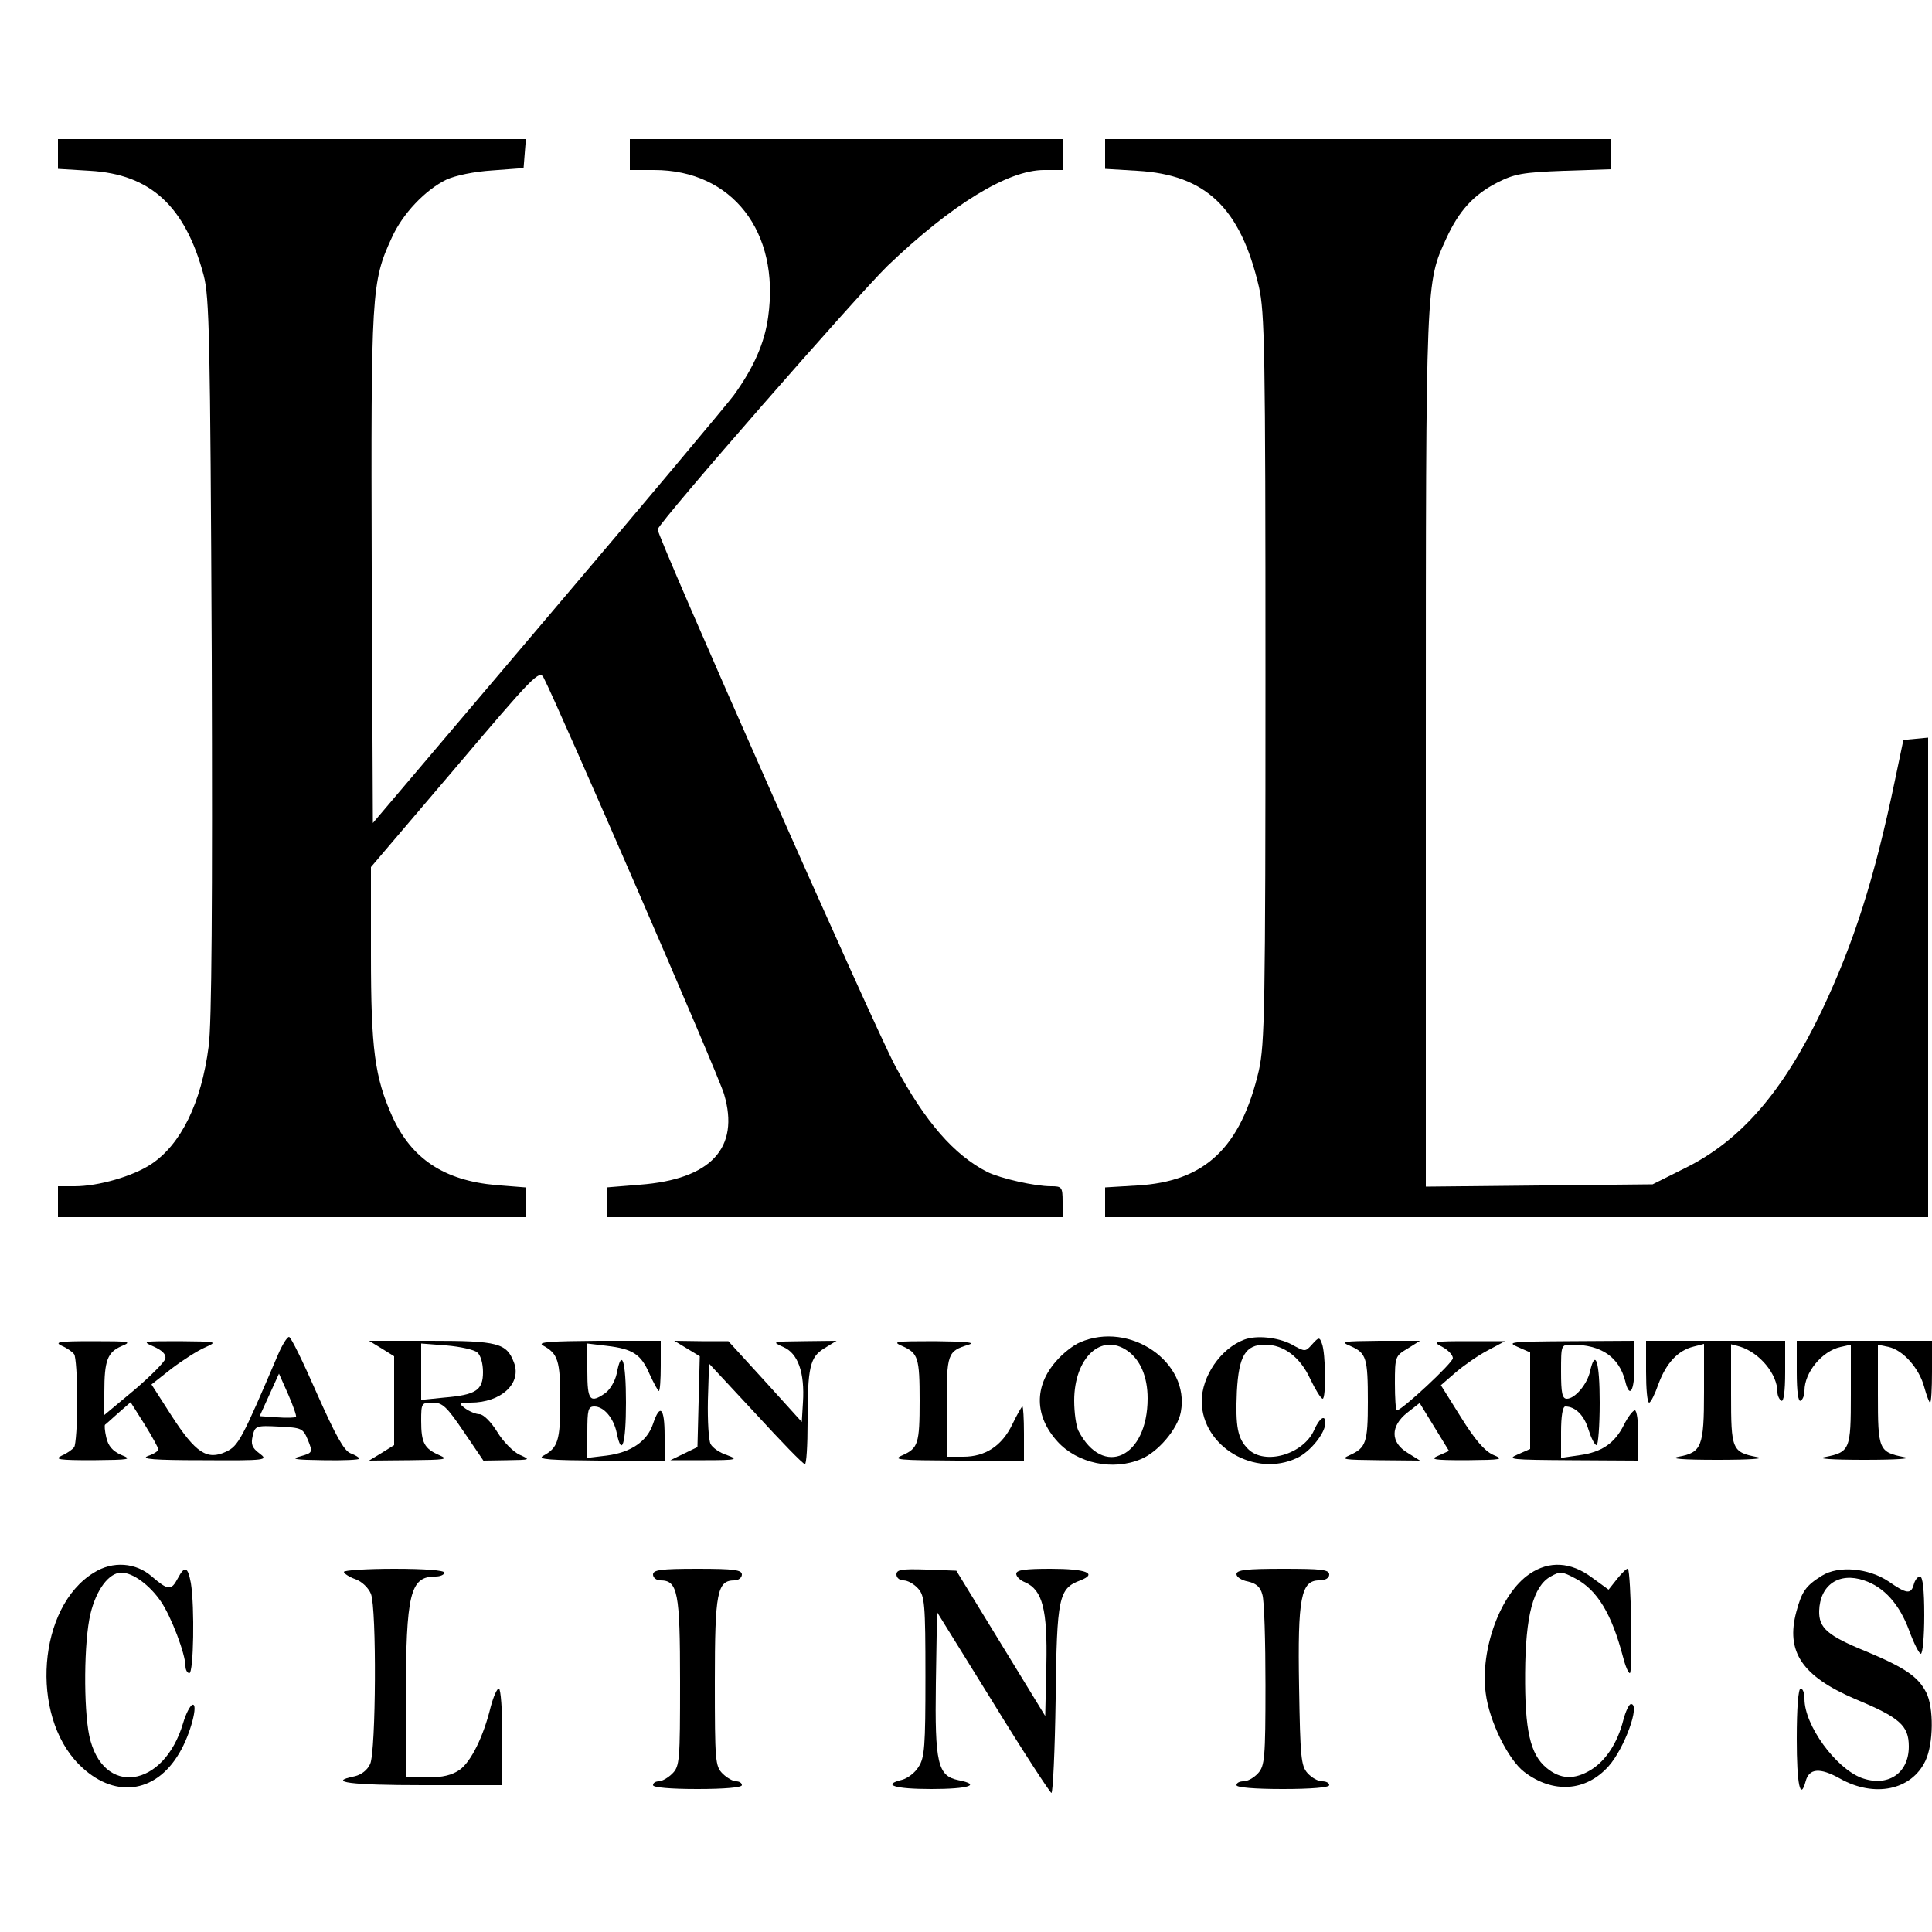<?xml version="1.0" standalone="no"?>
<!DOCTYPE svg PUBLIC "-//W3C//DTD SVG 20010904//EN"
 "http://www.w3.org/TR/2001/REC-SVG-20010904/DTD/svg10.dtd">
<svg version="1.0" xmlns="http://www.w3.org/2000/svg"
 width="500pt" height="500pt" viewBox="0 0 500 500"
 preserveAspectRatio="xMidYMid meet">
<g transform="translate(0,500) scale(0.1,-0.1)"
fill="#000000" stroke="none">
<path d="M150 4601 l0 -38 83 -5 c156 -9 246 -91 294 -270 15 -57 17 -157 21
-988 2 -635 0 -951 -8 -1008 -19 -147 -72 -254 -149 -305 -47 -31 -136 -57
-198 -57 l-43 0 0 -40 0 -40 605 0 605 0 0 39 0 38 -76 6 c-135 12 -219 68
-269 178 -45 101 -55 173 -55 419 l0 226 218 256 c204 241 218 255 229 234 36
-69 454 -1031 467 -1078 41 -139 -34 -220 -218 -234 l-86 -7 0 -38 0 -39 590
0 590 0 0 40 c0 38 -2 40 -30 40 -42 0 -130 20 -165 37 -86 44 -161 130 -238
274 -57 106 -619 1377 -615 1389 8 24 516 605 595 682 165 158 311 248 405
248 l48 0 0 40 0 40 -560 0 -560 0 0 -40 0 -40 63 0 c202 0 326 -160 295 -380
-9 -67 -37 -131 -89 -203 -17 -23 -234 -282 -482 -574 l-452 -533 -3 660 c-2
715 -1 740 52 855 28 62 86 123 141 150 24 11 72 21 120 24 l80 6 3 38 3 37
-605 0 -606 0 0 -39z"/>
<path d="M2860 4601 l0 -38 83 -5 c177 -10 267 -95 315 -300 15 -66 17 -161
17 -1013 0 -859 -2 -946 -17 -1015 -47 -201 -140 -288 -315 -298 l-83 -5 0
-38 0 -39 1065 0 1065 0 0 621 0 620 -32 -3 -32 -3 -22 -105 c-53 -254 -106
-420 -189 -595 -101 -211 -210 -337 -354 -408 l-84 -42 -294 -3 -293 -3 0
1133 c0 1222 0 1205 53 1321 33 72 71 113 131 144 45 23 66 27 174 31 l122 4
0 39 0 39 -655 0 -655 0 0 -39z"/>
<path d="M719 1493 c-93 -218 -102 -235 -134 -250 -49 -23 -79 -3 -141 93
l-52 81 52 41 c29 22 68 47 87 55 33 15 31 15 -66 16 -96 0 -99 0 -67 -14 22
-10 32 -20 30 -31 -2 -9 -38 -45 -80 -81 l-78 -65 0 59 c0 82 8 103 44 119 29
12 23 13 -74 13 -87 0 -101 -2 -80 -12 14 -6 28 -16 32 -22 4 -5 8 -59 8 -120
0 -60 -4 -115 -8 -120 -4 -6 -18 -16 -32 -22 -21 -10 -7 -12 80 -12 98 1 103
2 73 14 -22 10 -33 23 -38 45 -4 17 -5 32 -3 33 2 1 17 15 34 30 l32 28 36
-57 c20 -32 36 -62 36 -65 0 -4 -12 -12 -27 -17 -21 -8 16 -11 142 -11 167 -1
170 0 146 18 -19 14 -22 24 -17 45 6 26 9 27 68 24 59 -3 62 -4 75 -35 13 -32
12 -33 -20 -42 -26 -7 -14 -9 61 -10 50 -1 92 1 92 4 0 3 -10 9 -23 14 -17 7
-38 45 -87 155 -35 80 -67 146 -72 146 -5 0 -18 -21 -29 -47z m47 -160 c-2 -2
-24 -3 -49 -1 l-45 3 25 55 25 55 24 -54 c13 -30 22 -56 20 -58z"/>
<path d="M2795 1526 c-17 -7 -45 -29 -62 -49 -57 -65 -56 -142 4 -208 51 -56
143 -76 216 -45 44 18 95 78 103 122 24 129 -132 236 -261 180z m123 -22 c33
-23 52 -67 52 -123 0 -153 -115 -207 -179 -84 -6 12 -11 47 -11 78 0 111 70
177 138 129z"/>
<path d="M3220 1533 c-61 -23 -110 -95 -110 -160 1 -117 138 -198 247 -146 34
16 73 64 73 91 0 22 -15 13 -29 -19 -28 -63 -128 -92 -171 -49 -27 27 -33 57
-29 149 5 92 22 121 73 121 48 0 91 -32 117 -89 13 -27 27 -50 32 -51 9 0 8
119 -2 143 -6 17 -8 17 -25 -2 -18 -20 -18 -20 -54 0 -35 18 -90 24 -122 12z"/>
<path d="M988 1510 l32 -20 0 -115 0 -115 -32 -20 -33 -20 105 1 c93 1 102 2
77 13 -39 17 -47 32 -47 89 0 46 1 47 30 47 25 0 36 -10 80 -75 l51 -75 62 1
c60 1 61 1 32 14 -16 7 -43 34 -58 59 -16 26 -36 46 -46 46 -9 0 -26 7 -37 15
-18 14 -17 14 14 15 79 0 133 50 112 104 -19 50 -41 56 -215 56 l-160 0 33
-20z m247 -10 c9 -7 15 -29 15 -51 0 -47 -18 -59 -101 -66 l-59 -6 0 73 0 73
65 -5 c36 -3 72 -11 80 -18z"/>
<path d="M1405 1518 c39 -21 45 -39 45 -143 0 -104 -6 -122 -45 -143 -15 -9
21 -11 148 -12 l167 0 0 65 c0 72 -12 84 -30 30 -15 -45 -57 -74 -120 -82
l-50 -6 0 67 c0 57 2 66 18 66 25 0 50 -30 58 -68 13 -65 24 -29 24 78 0 108
-11 144 -24 75 -4 -19 -17 -41 -29 -50 -40 -28 -47 -20 -47 56 l0 72 50 -6
c68 -8 89 -22 111 -73 11 -24 22 -44 24 -44 3 0 5 29 5 65 l0 65 -162 0 c-124
-1 -158 -3 -143 -12z"/>
<path d="M1778 1510 l33 -20 -3 -117 -3 -118 -35 -17 -35 -17 90 0 c82 0 87 2
57 13 -19 6 -38 19 -43 29 -5 9 -8 60 -7 112 l3 96 120 -129 c66 -72 123 -131
128 -131 4 -1 7 48 7 108 0 144 6 169 44 192 l31 19 -85 -1 c-82 -1 -84 -1
-53 -15 38 -16 56 -66 51 -144 l-3 -50 -95 105 -95 104 -70 0 -70 1 33 -20z"/>
<path d="M2336 1516 c40 -18 44 -30 44 -141 0 -111 -4 -123 -44 -141 -28 -12
-12 -13 142 -14 l172 0 0 70 c0 39 -2 70 -4 70 -2 0 -14 -21 -26 -46 -27 -56
-70 -84 -127 -84 l-43 0 0 129 c0 139 2 144 57 161 19 6 -8 8 -87 9 -105 0
-112 -1 -84 -13z"/>
<path d="M3496 1516 c40 -18 44 -30 44 -144 0 -106 -5 -119 -47 -138 -25 -11
-16 -12 77 -13 l105 -1 -32 20 c-45 27 -45 69 -1 104 l32 25 38 -62 38 -62
-27 -12 c-24 -10 -14 -12 72 -12 94 1 98 2 69 14 -22 10 -47 39 -83 97 l-52
83 38 33 c21 18 58 44 83 57 l45 24 -95 0 c-90 0 -94 -1 -67 -15 15 -8 27 -21
27 -29 0 -12 -132 -135 -145 -135 -3 0 -5 32 -5 70 0 69 1 71 33 90 l32 20
-105 0 c-97 -1 -103 -2 -74 -14z"/>
<path d="M3928 1514 l32 -14 0 -125 0 -125 -32 -14 c-30 -13 -19 -14 140 -15
l172 -1 0 65 c0 36 -4 65 -9 65 -5 0 -18 -17 -28 -37 -24 -48 -57 -71 -115
-79 l-48 -7 0 67 c0 40 4 66 11 66 26 0 49 -23 60 -60 7 -22 16 -40 21 -40 4
0 8 50 8 110 0 105 -11 142 -25 81 -7 -33 -39 -71 -60 -71 -12 0 -15 15 -15
70 0 70 0 70 28 70 76 0 122 -32 138 -94 11 -47 24 -27 24 39 l0 65 -167 -1
c-154 -1 -165 -2 -135 -15z"/>
<path d="M4260 1450 c0 -44 3 -80 8 -80 4 0 15 22 24 48 20 54 50 87 91 97
l27 7 0 -124 c0 -142 -6 -157 -66 -168 -25 -5 10 -8 101 -8 84 0 125 3 103 7
-66 13 -68 19 -68 163 l0 129 23 -6 c51 -16 97 -71 97 -118 0 -9 5 -19 10 -22
6 -4 10 23 10 74 l0 81 -180 0 -180 0 0 -80z"/>
<path d="M4650 1449 c0 -51 4 -78 10 -74 6 3 10 15 10 26 0 47 45 102 93 113
l27 6 0 -129 c0 -143 -2 -149 -68 -162 -22 -4 19 -7 103 -7 84 0 125 3 103 7
-66 13 -68 19 -68 162 l0 129 28 -6 c37 -8 79 -55 92 -104 6 -22 13 -40 15
-40 3 0 5 36 5 80 l0 80 -175 0 -175 0 0 -81z"/>
<path d="M243 930 c-145 -88 -166 -368 -39 -496 89 -90 198 -77 260 29 29 48
50 130 34 125 -6 -2 -17 -23 -24 -47 -50 -170 -209 -192 -243 -33 -15 72 -14
244 3 315 15 63 48 107 80 107 30 0 73 -32 102 -74 27 -39 64 -137 64 -168 0
-10 5 -18 10 -18 11 0 14 171 4 233 -8 43 -16 46 -34 12 -17 -32 -25 -31 -67
5 -41 36 -101 41 -150 10z"/>
<path d="M3959 927 c-75 -50 -129 -195 -114 -309 9 -72 58 -172 100 -204 74
-56 159 -51 218 15 41 46 83 161 58 161 -5 0 -14 -19 -20 -42 -15 -59 -45
-104 -83 -128 -44 -27 -80 -25 -116 5 -42 35 -56 97 -55 245 1 149 21 225 66
250 25 14 30 13 64 -5 57 -30 94 -92 123 -202 6 -24 14 -43 18 -43 8 0 3 261
-5 270 -2 2 -14 -9 -27 -25 l-23 -29 -44 32 c-54 40 -110 43 -160 9z"/>
<path d="M890 932 c0 -4 13 -13 30 -19 17 -6 34 -23 40 -38 15 -38 13 -407 -2
-440 -7 -16 -23 -28 -40 -32 -74 -15 -10 -23 177 -23 l205 0 0 125 c0 69 -4
125 -9 125 -5 0 -14 -21 -21 -47 -19 -78 -51 -142 -80 -163 -20 -14 -44 -20
-84 -20 l-56 0 0 203 c1 274 11 317 77 317 13 0 23 5 23 10 0 6 -50 10 -130
10 -71 0 -130 -4 -130 -8z"/>
<path d="M1690 925 c0 -8 9 -15 19 -15 45 0 51 -30 51 -262 0 -205 -1 -219
-20 -238 -11 -11 -27 -20 -35 -20 -8 0 -15 -4 -15 -10 0 -6 45 -10 115 -10 70
0 115 4 115 10 0 6 -7 10 -15 10 -8 0 -24 9 -35 20 -19 19 -20 33 -20 238 0
232 6 262 51 262 10 0 19 7 19 15 0 12 -19 15 -115 15 -96 0 -115 -3 -115 -15z"/>
<path d="M2320 925 c0 -8 8 -15 18 -15 11 0 27 -9 38 -21 17 -19 19 -39 19
-228 0 -181 -2 -210 -18 -234 -9 -15 -28 -29 -42 -33 -54 -13 -20 -24 75 -24
97 0 131 11 70 23 -53 11 -61 43 -58 251 l3 184 145 -234 c79 -129 148 -234
151 -234 4 0 9 109 11 243 3 265 8 286 64 307 46 18 14 30 -77 30 -65 0 -89
-3 -89 -13 0 -7 10 -17 23 -22 45 -20 58 -70 55 -214 l-3 -132 -115 188 -115
188 -78 3 c-64 2 -77 0 -77 -13z"/>
<path d="M3200 926 c0 -7 13 -16 30 -19 21 -5 32 -14 37 -34 5 -15 8 -121 8
-234 0 -189 -2 -209 -19 -228 -11 -12 -27 -21 -38 -21 -10 0 -18 -4 -18 -10 0
-6 47 -10 120 -10 73 0 120 4 120 10 0 6 -8 10 -18 10 -11 0 -27 9 -38 21 -17
19 -19 41 -22 224 -4 230 5 275 52 275 16 0 26 6 26 15 0 13 -20 15 -120 15
-95 0 -120 -3 -120 -14z"/>
<path d="M4715 922 c-42 -26 -52 -41 -66 -93 -28 -104 15 -167 152 -226 116
-48 139 -69 139 -123 0 -70 -55 -106 -123 -81 -67 26 -147 136 -147 204 0 15
-4 27 -10 27 -6 0 -10 -50 -10 -130 0 -118 9 -162 23 -110 9 34 37 36 89 7 89
-50 185 -30 221 46 21 44 22 138 2 177 -21 41 -55 64 -155 106 -101 41 -123
61 -122 105 2 67 51 101 116 79 52 -17 92 -62 117 -130 12 -33 26 -60 30 -60
5 0 9 45 9 100 0 66 -4 100 -11 100 -6 0 -13 -9 -16 -20 -7 -27 -19 -25 -65 7
-52 35 -130 42 -173 15z"/>
</g>
</svg>

